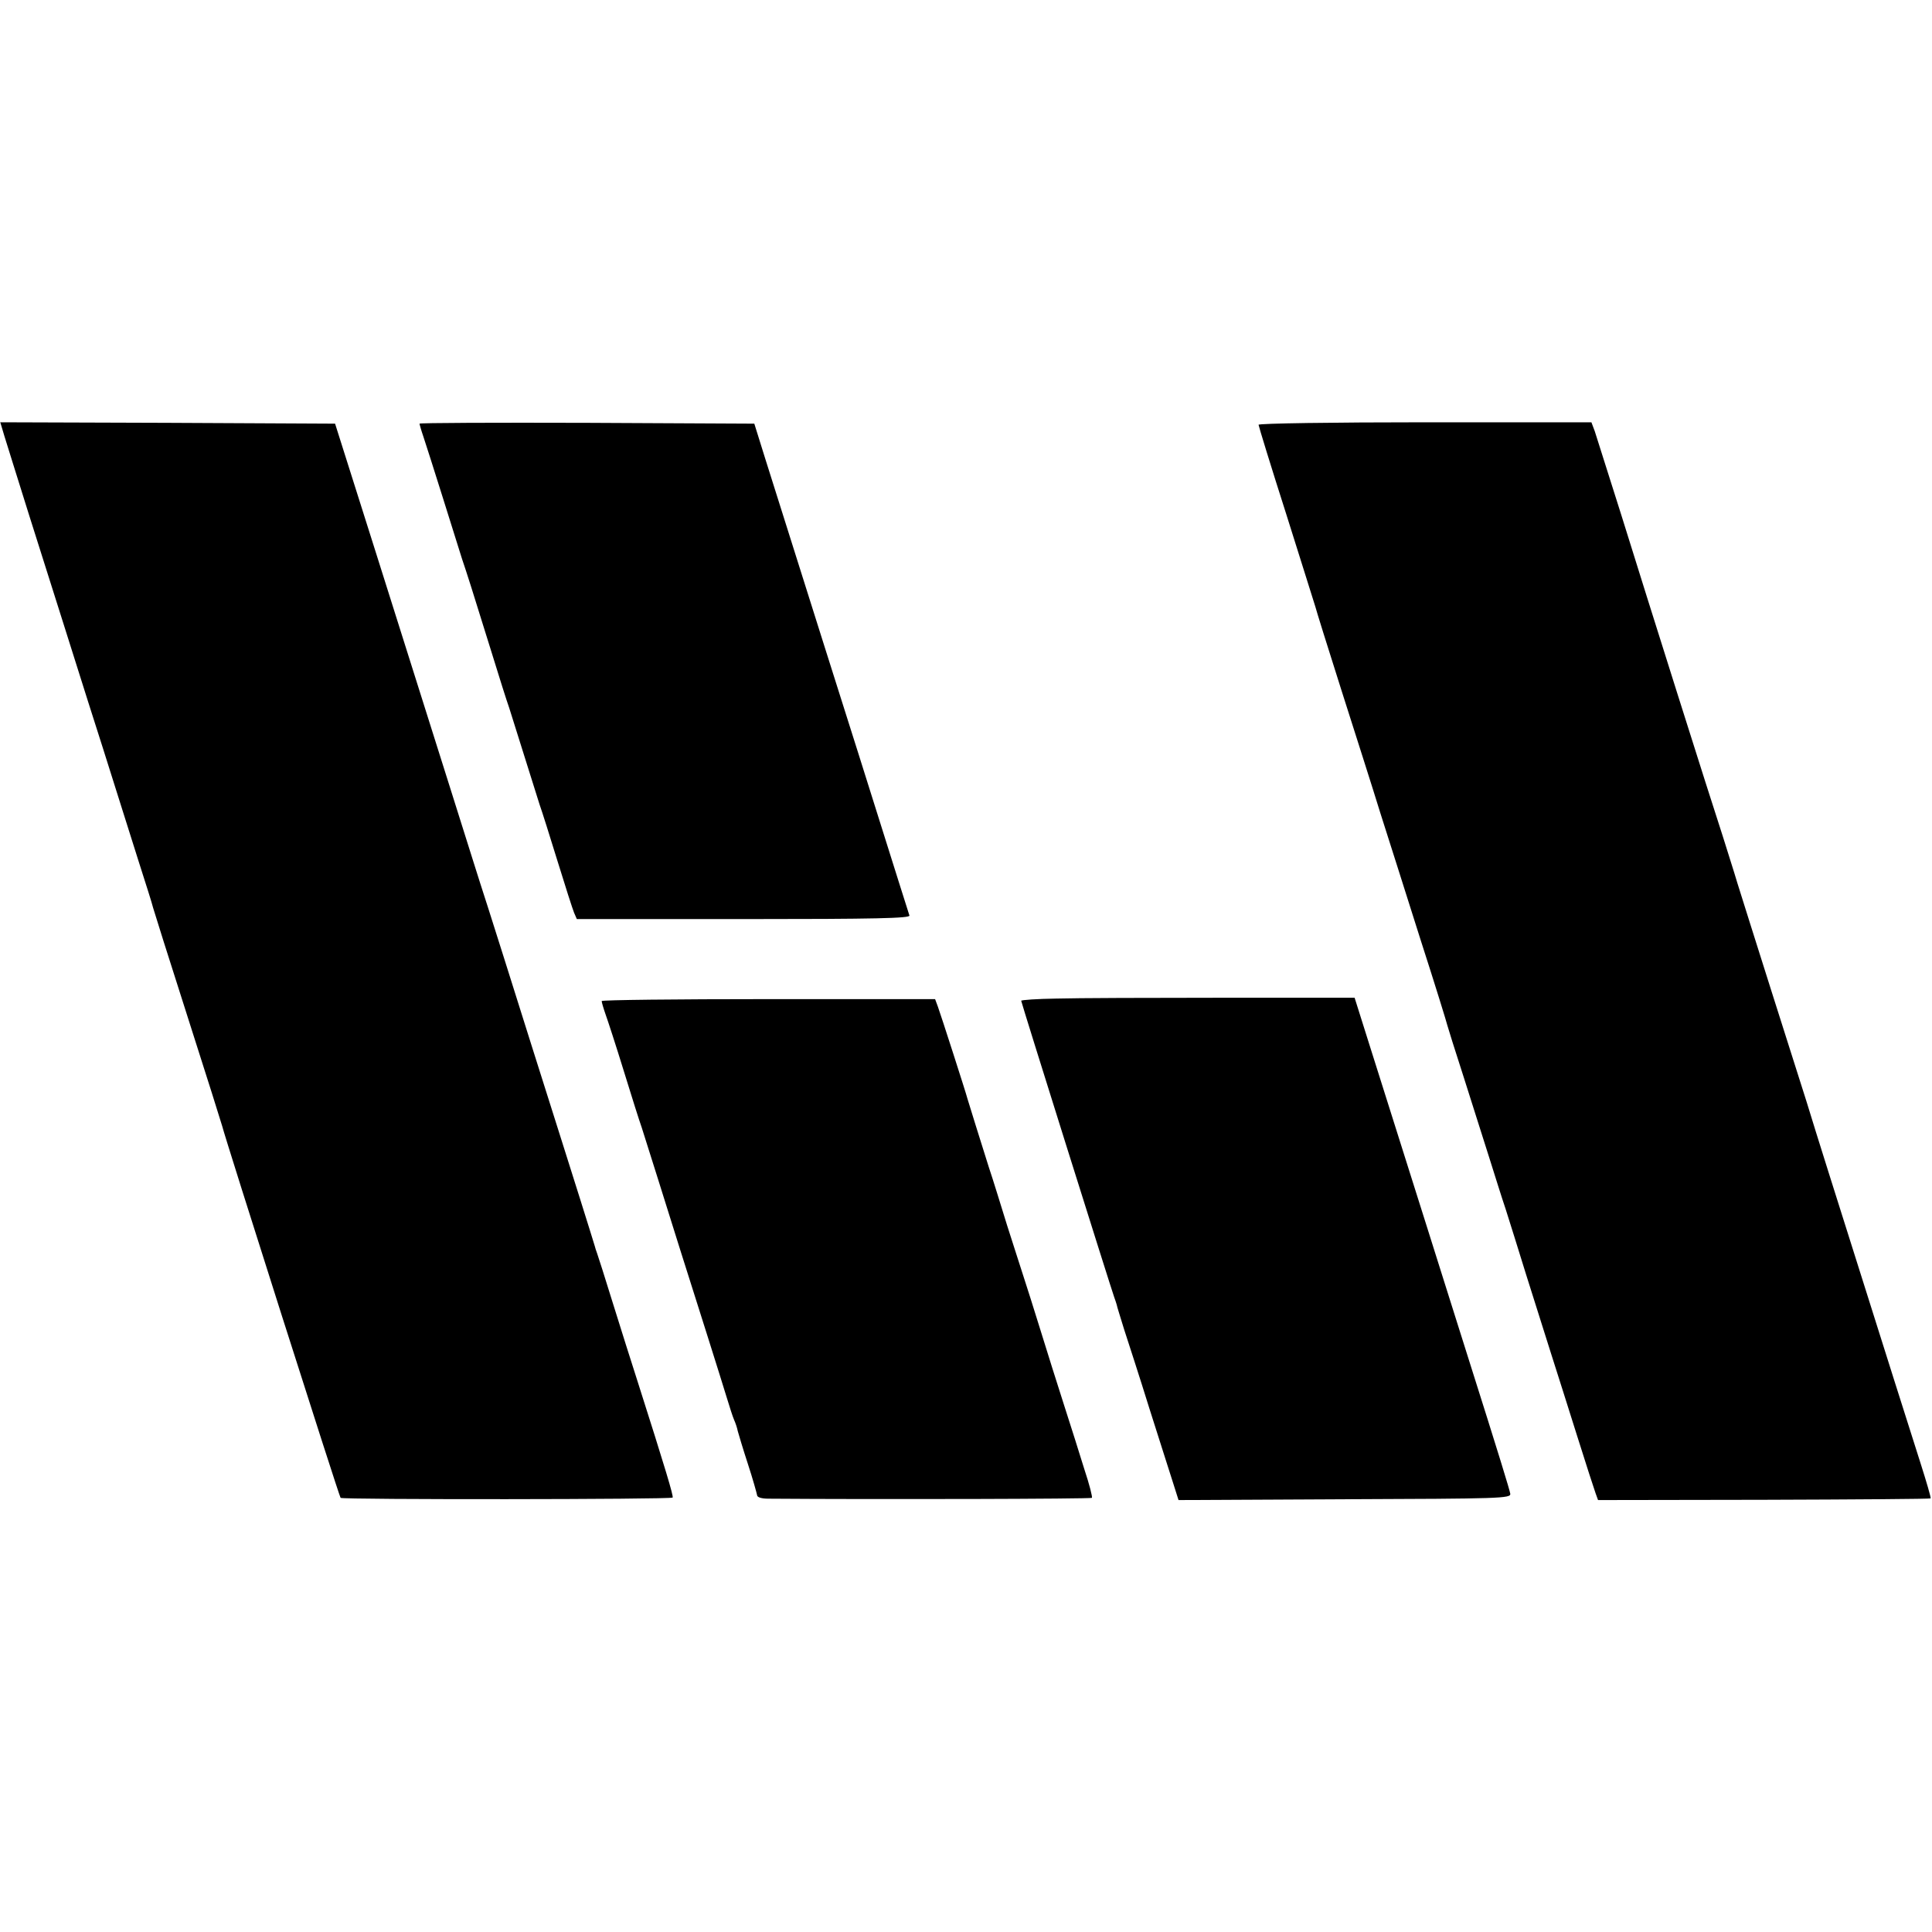 <?xml version="1.0" standalone="no"?>
<!DOCTYPE svg PUBLIC "-//W3C//DTD SVG 20010904//EN"
 "http://www.w3.org/TR/2001/REC-SVG-20010904/DTD/svg10.dtd">
<svg version="1.0" xmlns="http://www.w3.org/2000/svg"
 width="700pt" height="700pt" viewBox="0 0 700 700"
 preserveAspectRatio="xMidYMid meet">
<g transform="translate(0,700) scale(0.1,-0.1)"
fill="#000000" stroke="none">
<path d="M15 5423 c8 -27 49 -156 90 -288 42 -132 98 -310 125 -395 27 -85 67
-213 90 -285 23 -71 78 -245 122 -385 44 -140 87 -275 95 -300 8 -25 16 -52
18 -60 2 -8 58 -186 125 -395 67 -209 123 -387 125 -395 10 -42 424 -1343 429
-1347 6 -7 1196 -6 1203 1 4 4 -25 101 -127 421 -21 66 -62 194 -90 285 -28
91 -54 172 -57 180 -3 8 -7 20 -8 25 -2 6 -25 82 -53 170 -28 88 -107 340
-177 560 -69 220 -139 441 -155 491 -16 50 -43 133 -59 185 -29 93 -70 222
-353 1119 l-144 455 -606 3 -607 2 14 -47z"/>
<path d="M1520 5465 c0 -2 6 -24 14 -47 8 -24 40 -124 71 -223 31 -99 62 -198
69 -220 16 -47 36 -109 106 -335 28 -91 57 -183 65 -205 7 -22 32 -101 55
-175 23 -74 48 -153 55 -175 8 -22 37 -114 65 -205 28 -91 55 -175 60 -187
l10 -23 604 0 c480 0 605 3 601 13 -4 11 -34 108 -185 587 -34 107 -90 285
-125 395 -92 291 -168 533 -213 675 l-39 125 -607 3 c-333 1 -606 0 -606 -3z"/>
<path d="M4560 5461 c0 -4 45 -151 101 -326 55 -176 103 -326 105 -334 2 -9
44 -144 94 -301 50 -157 114 -357 141 -445 28 -88 94 -295 146 -460 53 -164
96 -304 97 -310 1 -5 28 -91 60 -190 31 -99 73 -229 92 -290 19 -60 45 -144
59 -185 13 -41 47 -149 75 -240 29 -91 69 -219 90 -285 21 -66 64 -201 95
-300 31 -99 61 -191 66 -205 l9 -25 601 1 c330 1 602 3 604 5 2 2 -15 60 -37
129 -35 109 -106 334 -332 1050 -30 96 -67 213 -81 260 -15 47 -72 227 -127
400 -55 173 -110 349 -123 390 -12 41 -37 118 -53 170 -44 134 -268 843 -368
1165 -47 149 -90 285 -96 303 l-12 32 -603 0 c-332 0 -603 -4 -603 -9z"/>
<path d="M3828 3382 c-71 -1 -128 -5 -128 -8 0 -6 328 -1050 337 -1074 3 -8 7
-20 9 -27 1 -7 14 -47 27 -90 14 -43 56 -172 92 -288 37 -115 75 -237 86 -270
l19 -60 602 3 c565 2 603 3 600 20 -3 16 -36 125 -157 507 -31 99 -68 216 -82
260 -14 44 -42 134 -63 200 -43 136 -133 421 -210 665 l-52 165 -477 0 c-262
0 -533 -1 -603 -3z"/>
<path d="M2180 3373 c0 -4 6 -25 14 -48 8 -22 38 -114 66 -205 28 -91 57 -183
65 -205 7 -22 34 -107 60 -190 26 -82 62 -197 80 -255 61 -192 147 -464 167
-530 11 -36 23 -74 28 -85 5 -11 11 -29 13 -40 3 -11 19 -65 37 -120 18 -55
32 -106 33 -112 0 -8 16 -13 41 -13 402 -3 1168 -1 1172 3 3 2 -9 49 -27 103
-17 55 -50 160 -74 234 -24 74 -62 196 -85 270 -23 74 -50 160 -60 190 -10 30
-37 116 -61 190 -23 74 -52 169 -66 210 -28 88 -76 243 -78 250 -3 14 -98 309
-107 333 l-10 27 -604 0 c-332 0 -604 -3 -604 -7z"/>
</g>
</svg>
